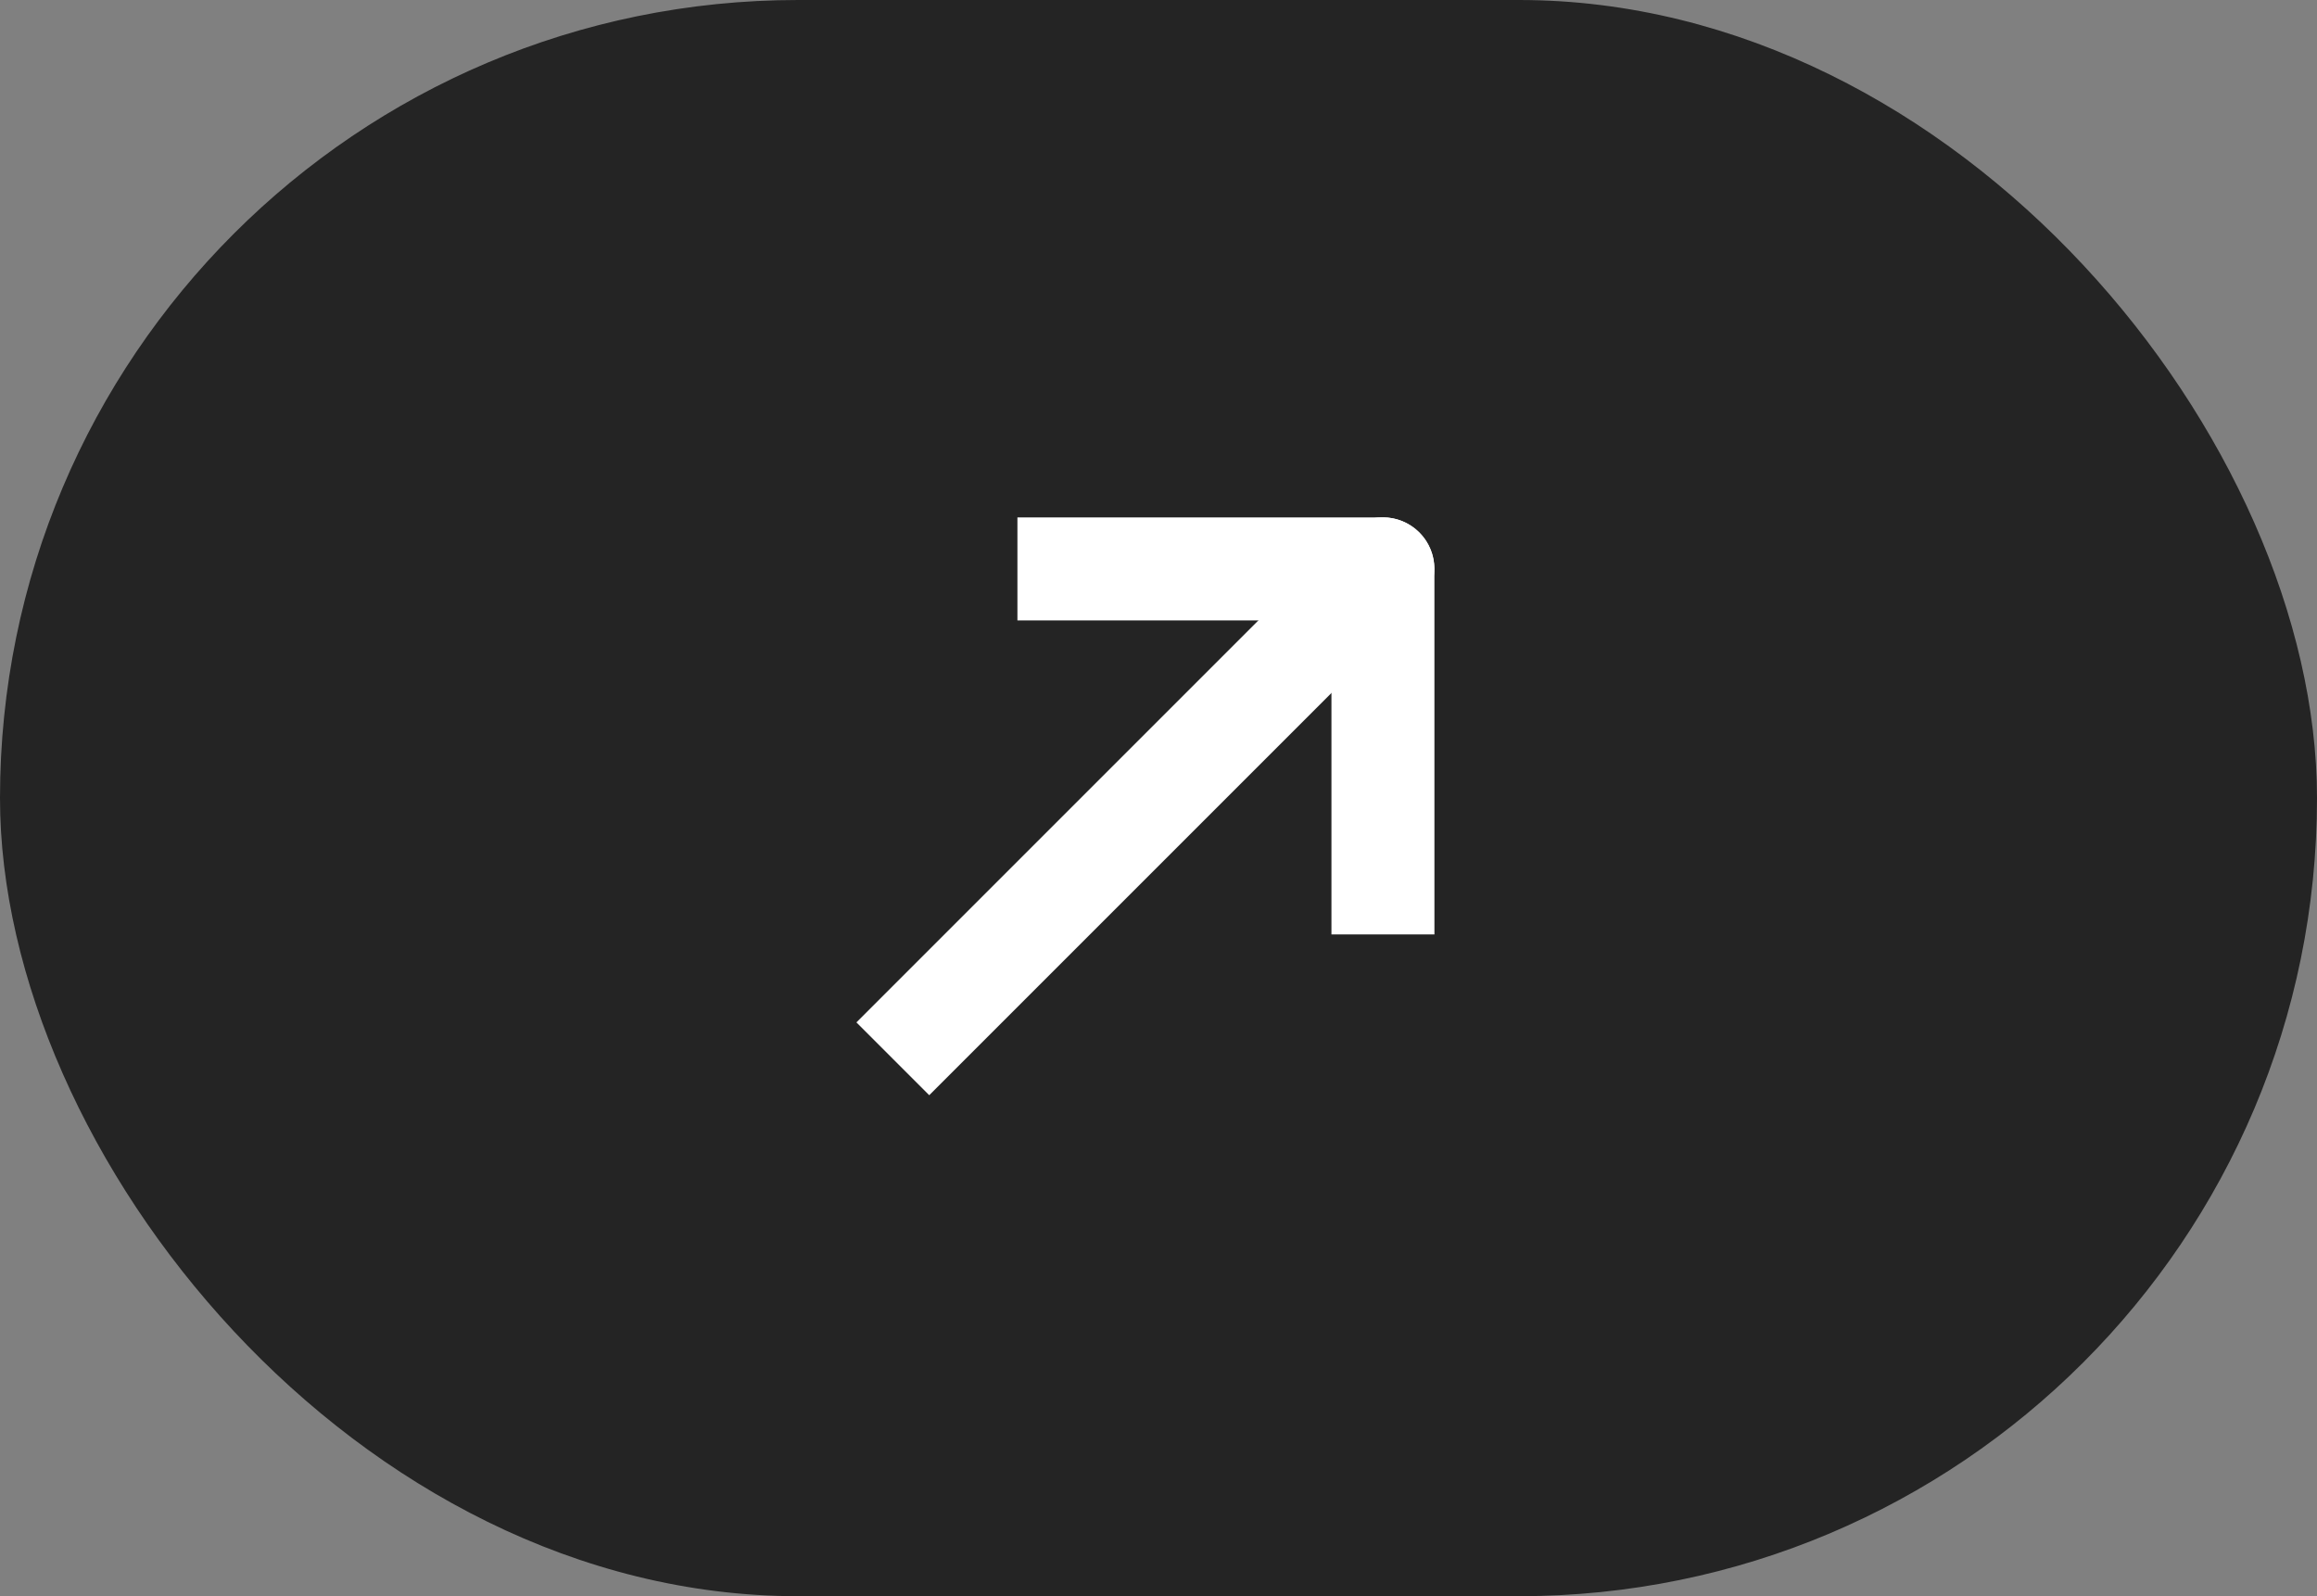 <?xml version="1.0" encoding="UTF-8"?> <svg xmlns="http://www.w3.org/2000/svg" width="45" height="31" viewBox="0 0 45 31" fill="none"><rect x="0" y="0" width="45" height="31" fill="#808080" stroke="none"/><rect width="45" height="31" rx="15.5" fill="#242424"></rect><g clip-path="url(#clip0_841_6423)"><mask id="mask0_841_6423" style="mask-type:alpha" maskUnits="userSpaceOnUse" x="16" y="9" width="23" height="23"><path d="M39 9H16V32H39V9Z" fill="#333333"></path></mask><g mask="url(#mask0_841_6423)"><path d="M26.859 17.148V11.049H20.76" stroke="white" stroke-width="2" stroke-linecap="square" stroke-linejoin="round"></path><path d="M17.34 19.149L16.633 19.856L18.047 21.27L18.754 20.563L17.34 19.149ZM27.564 11.754C27.954 11.364 27.954 10.73 27.564 10.34C27.173 9.949 26.54 9.949 26.149 10.34L27.564 11.754ZM18.754 20.563L27.564 11.754L26.149 10.34L17.34 19.149L18.754 20.563Z" fill="white"></path></g></g><defs><clipPath id="clip0_841_6423"><rect width="13" height="13" fill="white" transform="translate(16 9)"></rect></clipPath></defs></svg> 